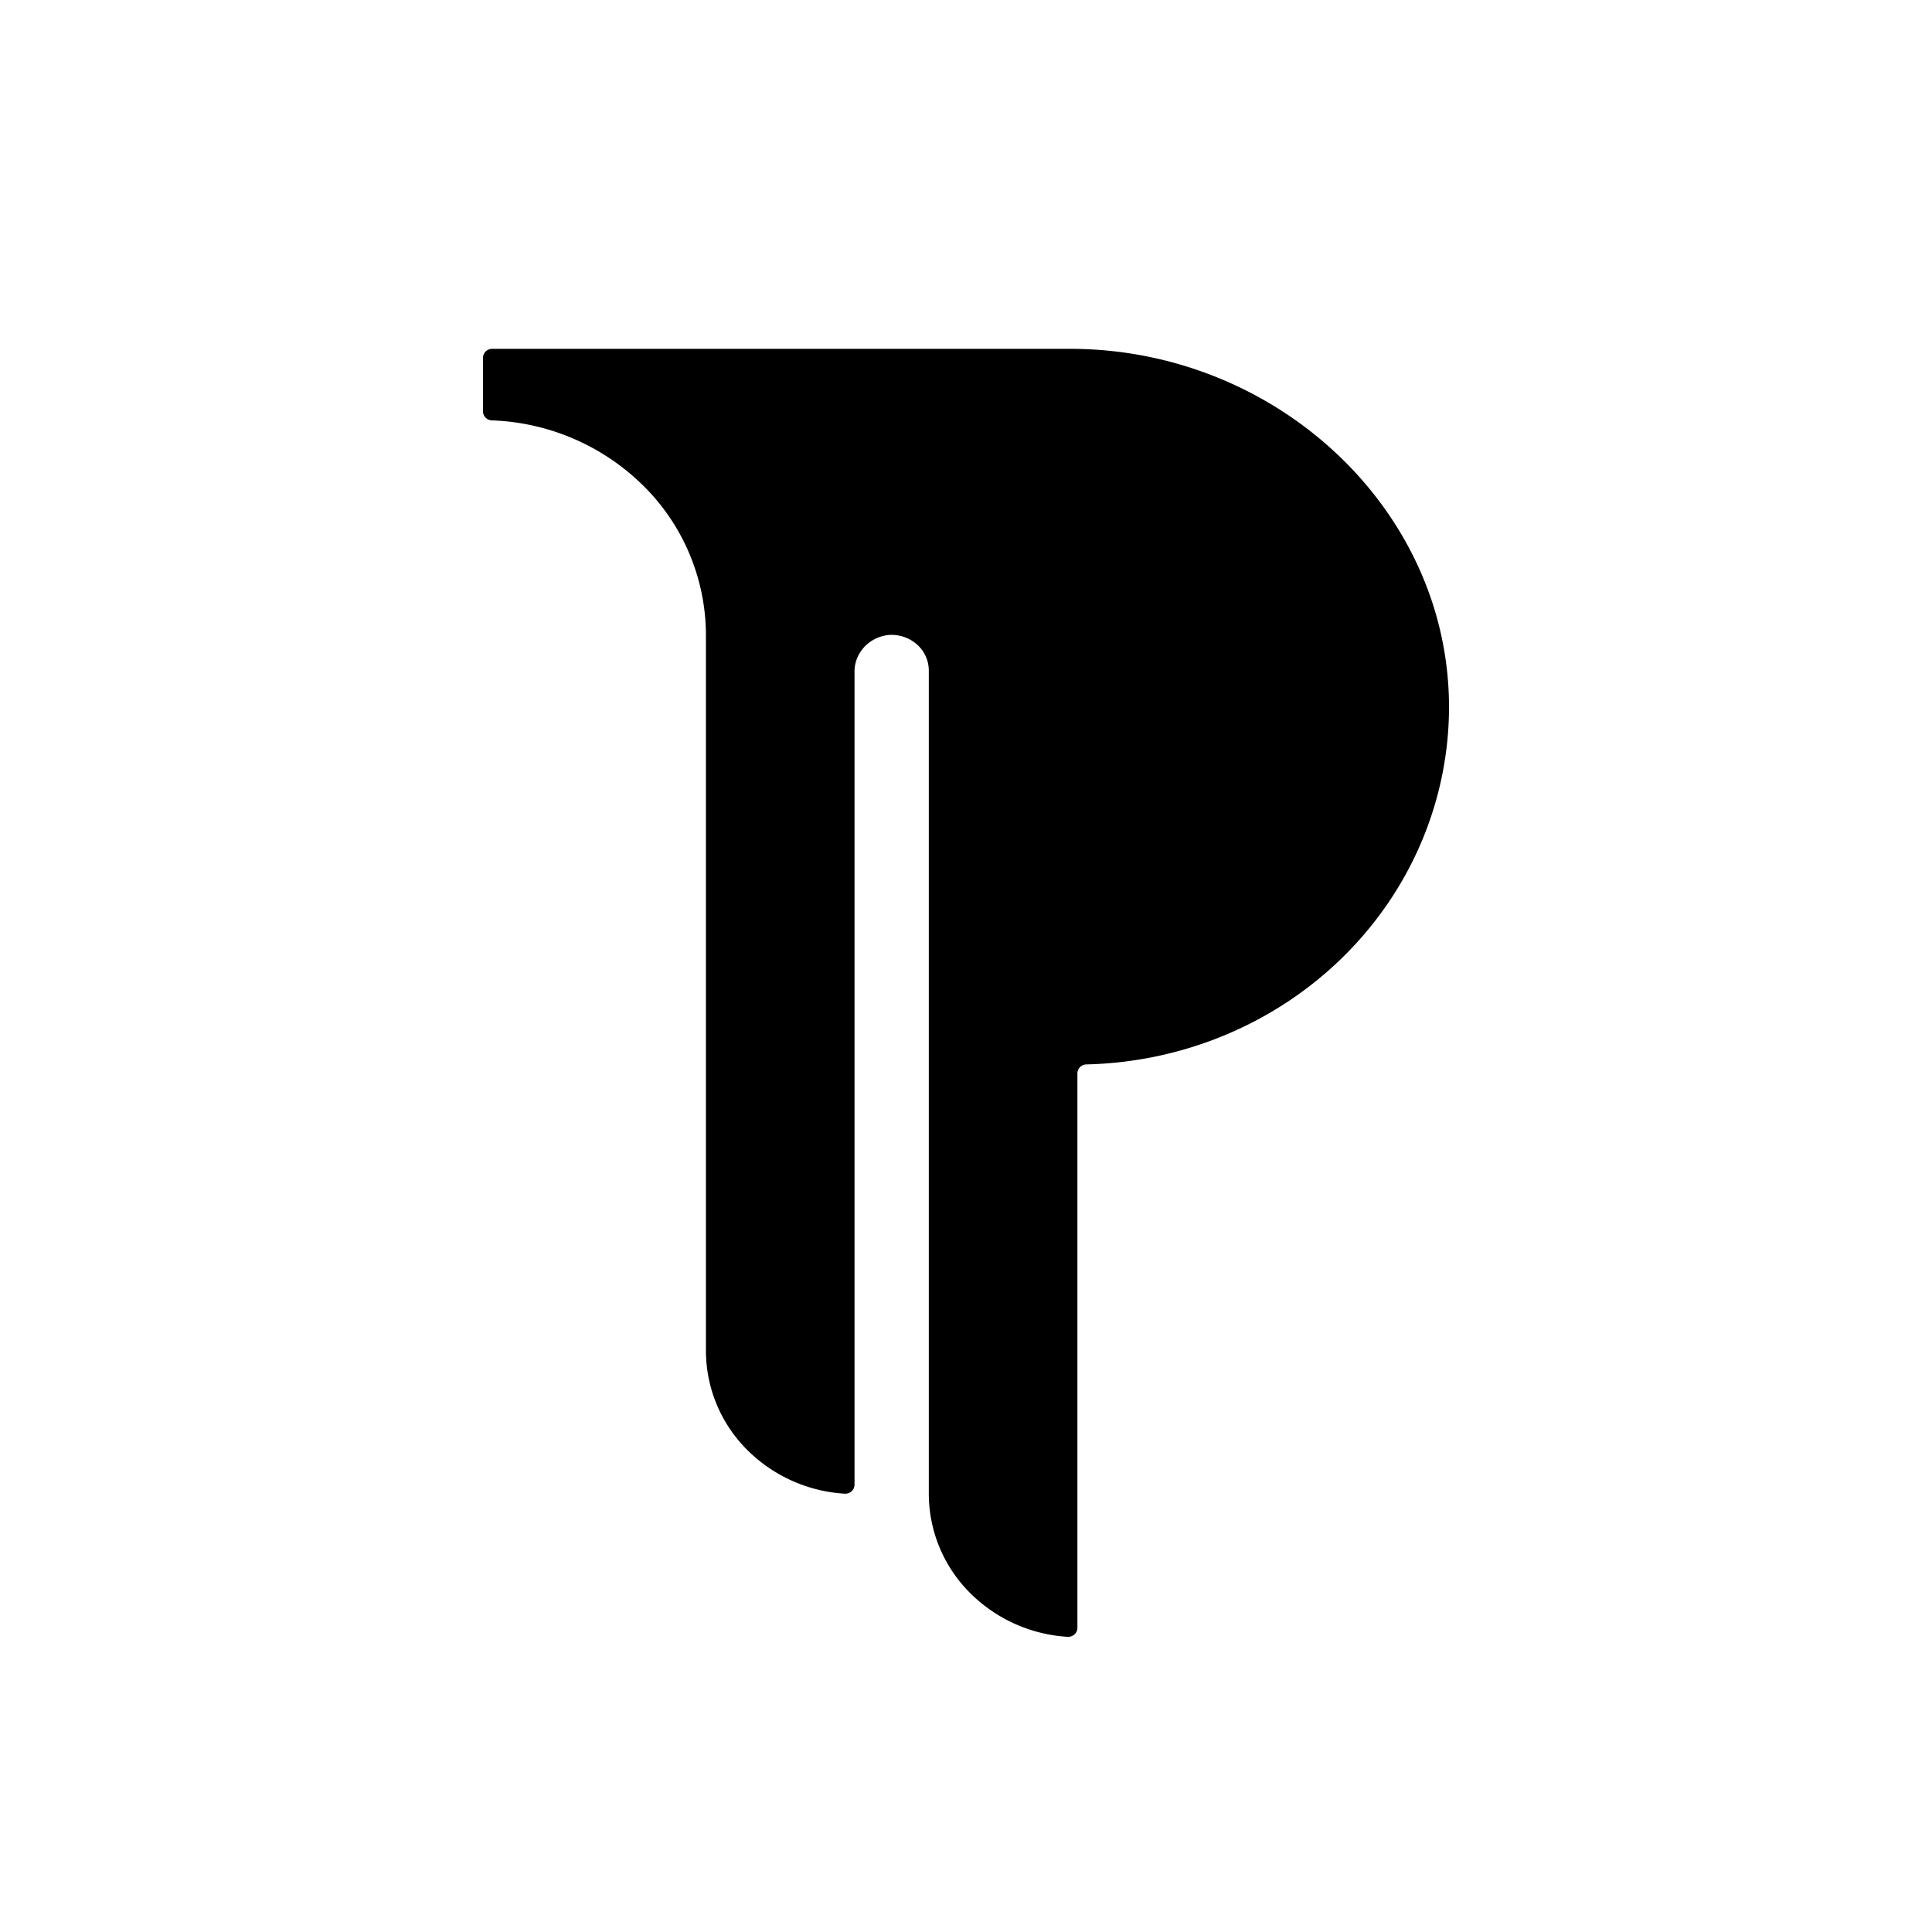 <svg xmlns="http://www.w3.org/2000/svg" width="72" height="72" fill="none"><path d="M0 16C0 7.163 7.163 0 16 0h40c8.837 0 16 7.163 16 16v40c0 8.837-7.163 16-16 16H16C7.163 72 0 64.837 0 56V16Z"/><path fill="#000" d="M39.879 13H18.346a.353.353 0 0 0-.245.098.327.327 0 0 0-.101.235v2a.33.33 0 0 0 .101.236.353.353 0 0 0 .245.098 8.452 8.452 0 0 1 5.652 2.457 7.845 7.845 0 0 1 2.31 5.542v26.666a5.227 5.227 0 0 0 1.486 3.649 5.627 5.627 0 0 0 3.674 1.684.36.36 0 0 0 .265-.086.333.333 0 0 0 .112-.247V25.056c-.007-.34.117-.669.348-.926.23-.256.552-.422.902-.464a1.434 1.434 0 0 1 1.067.342 1.298 1.298 0 0 1 .452.992v30.666a5.226 5.226 0 0 0 1.487 3.648 5.626 5.626 0 0 0 3.674 1.685.357.357 0 0 0 .265-.087.333.333 0 0 0 .112-.247V40a.33.33 0 0 1 .102-.236.353.353 0 0 1 .245-.097c3.564-.085 6.958-1.492 9.472-3.926 2.515-2.435 3.957-5.71 4.027-9.144C54.143 19.12 47.643 13 39.878 13Z"/></svg>